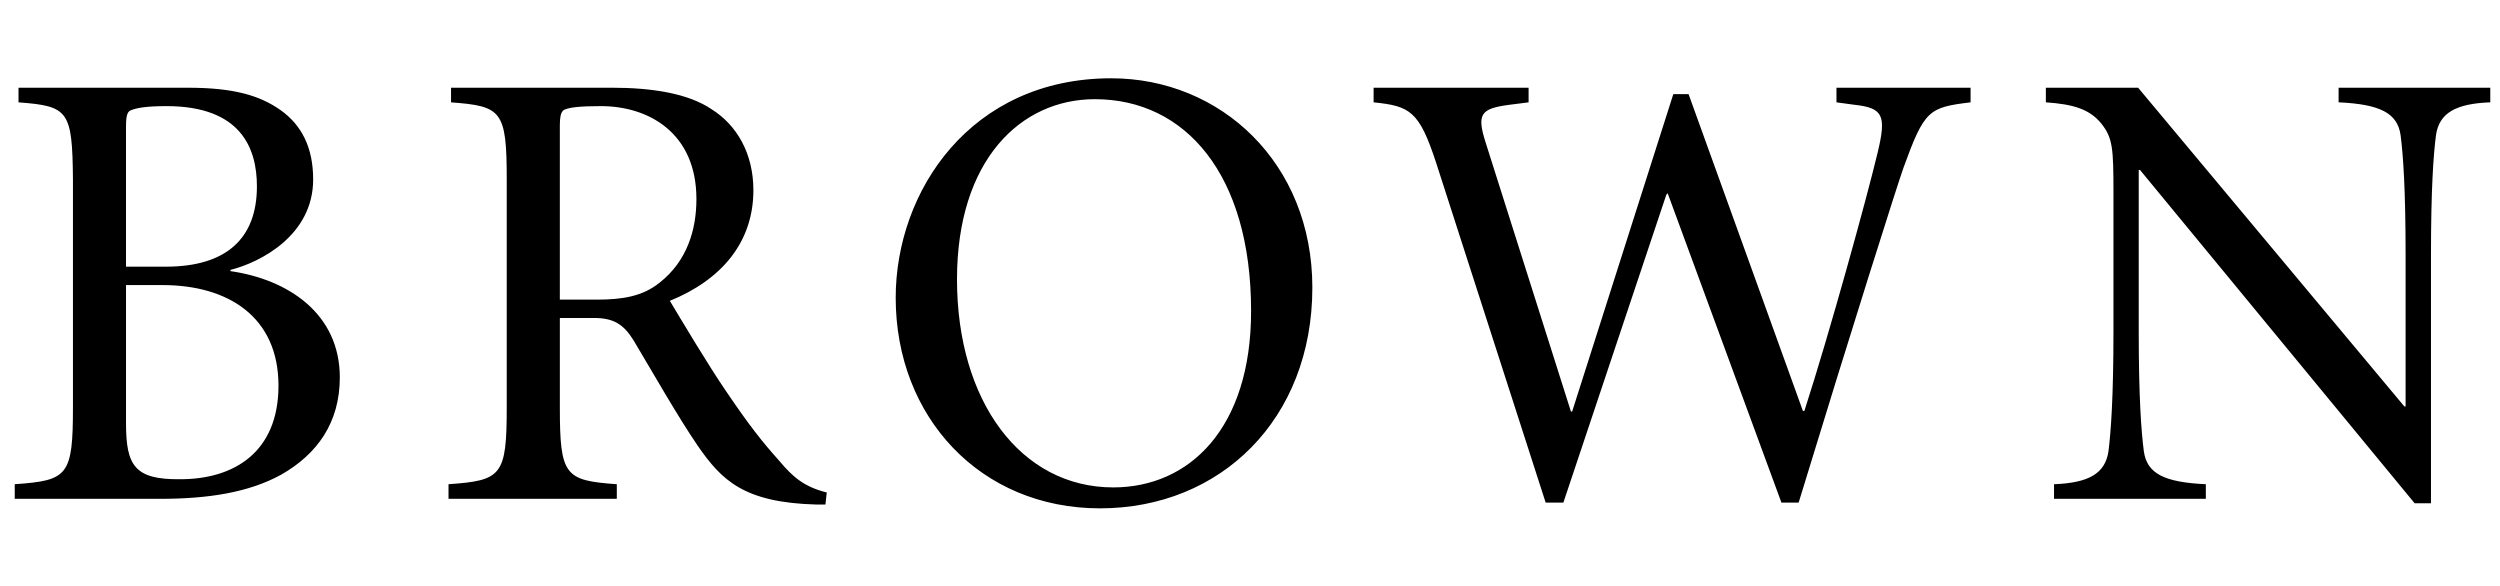 <?xml version="1.0" encoding="UTF-8" standalone="no"?>
<svg xmlns:rdf="http://www.w3.org/1999/02/22-rdf-syntax-ns#" xmlns="http://www.w3.org/2000/svg" xml:space="preserve" height="48" viewBox="0 0 204.871 37.242" version="1.1" xmlns:cc="http://creativecommons.org/ns#" xmlns:dc="http://purl.org/dc/elements/1.1/">
  <g transform="matrix(1.25 0 0 -1.25 -592.92 613.51)">
    <path d="m91.062 1.039c-11.552 0-17.666 9.276-17.666 17.984 0 9.784 6.943 17.258 16.739 17.258 9.895 0 17.405-7.309 17.405-18.092 0-10.206-7.51-17.15-16.478-17.15zm-89.55 0.773v1.199c4.098 0.309 4.409 0.667 4.461 6.318v18.656c0 5.642-0.41 6.009-4.77 6.319v1.197h11.926c3.934 0 7.248-0.519 9.896-1.973 3.002-1.706 4.817-4.304 4.817-7.976 0-5.237-4.25-8.037-8.965-8.711v-0.1c2.48-0.624 6.781-2.849 6.781-7.412 0-2.59-0.927-4.454-2.687-5.695-1.714-1.199-3.842-1.822-7.571-1.822h-13.888zm35.445 0v1.199c4.149 0.31 4.564 0.667 4.564 6.318v18.656c0 5.642-0.415 6.009-4.771 6.319v1.195h13.791v-1.195c-4.254-0.31-4.668-0.677-4.668-6.319v-7.304h2.799c1.609 0 2.437 0.518 3.26 1.861 1.453 2.436 3.634 6.264 5.24 8.607 1.966 2.844 3.785 4.661 9.74 4.821h0.725l0.109-0.989c-1.872-0.463-2.804-1.296-3.889-2.591-1.402-1.558-2.492-2.948-4.357-5.7-1.552-2.276-3.675-5.855-4.613-7.414 4.2-1.707 6.847-4.766 6.847-9.068 0-3.005-1.355-5.333-3.423-6.631-1.914-1.298-4.873-1.766-8.184-1.766h-13.17zm75.603 0v1.197c2.96 0.31 3.73 0.67 5.13 4.973l8.97 27.829h1.45l8.44-25.239 0.11-0.105 9.32 25.344h1.41c4.35-14.25 8.13-26.166 8.6-27.465 1.71-4.712 2.07-4.921 5.49-5.336v-1.197h-10.99v1.197l1.51 0.205c2.32 0.258 2.59 0.884 1.87 3.889-0.89 3.728-3.9 14.662-6.01 21.196l-0.12-0.001-9.37-25.963-1.25-0-8.29 26.012h-0.1l-7-22.075c-0.72-2.285-0.41-2.749 1.92-3.058l1.61-0.205v-1.197h-12.7zm55.09 0v1.197c2.17 0.156 3.56 0.515 4.56 1.758 0.93 1.188 0.98 2.022 0.98 5.755v11.241c0 5.445-0.21 8.247-0.41 9.849-0.27 1.812-1.61 2.585-4.46 2.692v1.195h12.44v-1.195c-3.43-0.157-4.82-0.88-5.08-2.692-0.21-1.602-0.42-4.404-0.42-9.849v-13.207l0.11-0 22.5 27.308h1.34v-20.32c0-5.443 0.2-8.231 0.41-9.844 0.26-1.81 1.61-2.585 4.45-2.691v-1.197h-12.43v1.197c3.41 0.156 4.82 0.881 5.08 2.691 0.21 1.613 0.41 4.401 0.41 9.844v12.389h-0.1l-21.82-26.122-7.56 0.001zm-77.929 0.94c7.407 0 12.799 6.164 12.799 17.359 0 9.642-5.08 14.455-11.297 14.455-7.567 0-12.803-7.047-12.803-17.05 0-9.739 5.184-14.764 11.301-14.764zm-76.084 0.568c6.122 0 7.412 3.469 7.412 6.578 0 4.248-2.487 6.579-7.461 6.579h-3.266v-11.5c0-1.038 0.159-1.242 0.463-1.342 0.419-0.16 1.147-0.315 2.852-0.315zm35.607 0c3.883 0 7.822 2.175 7.822 7.612 0 2.546-0.775 5.081-3 6.843-1.406 1.139-3.059 1.403-5.185 1.403h-3.008v-14.2c0-1.038 0.155-1.299 0.463-1.4 0.417-0.154 1.144-0.258 2.908-0.258zm-38.922 14.666h3.006c5.34 0 9.488 2.588 9.488 8.235 0 5.496-3.685 7.674-8.033 7.674-3.784 0.048-4.461-1.139-4.461-4.612v-11.297z" transform="matrix(.8 0 0 -.8 474.34 490.81)" fill="#000"/>
  </g>
</svg>
